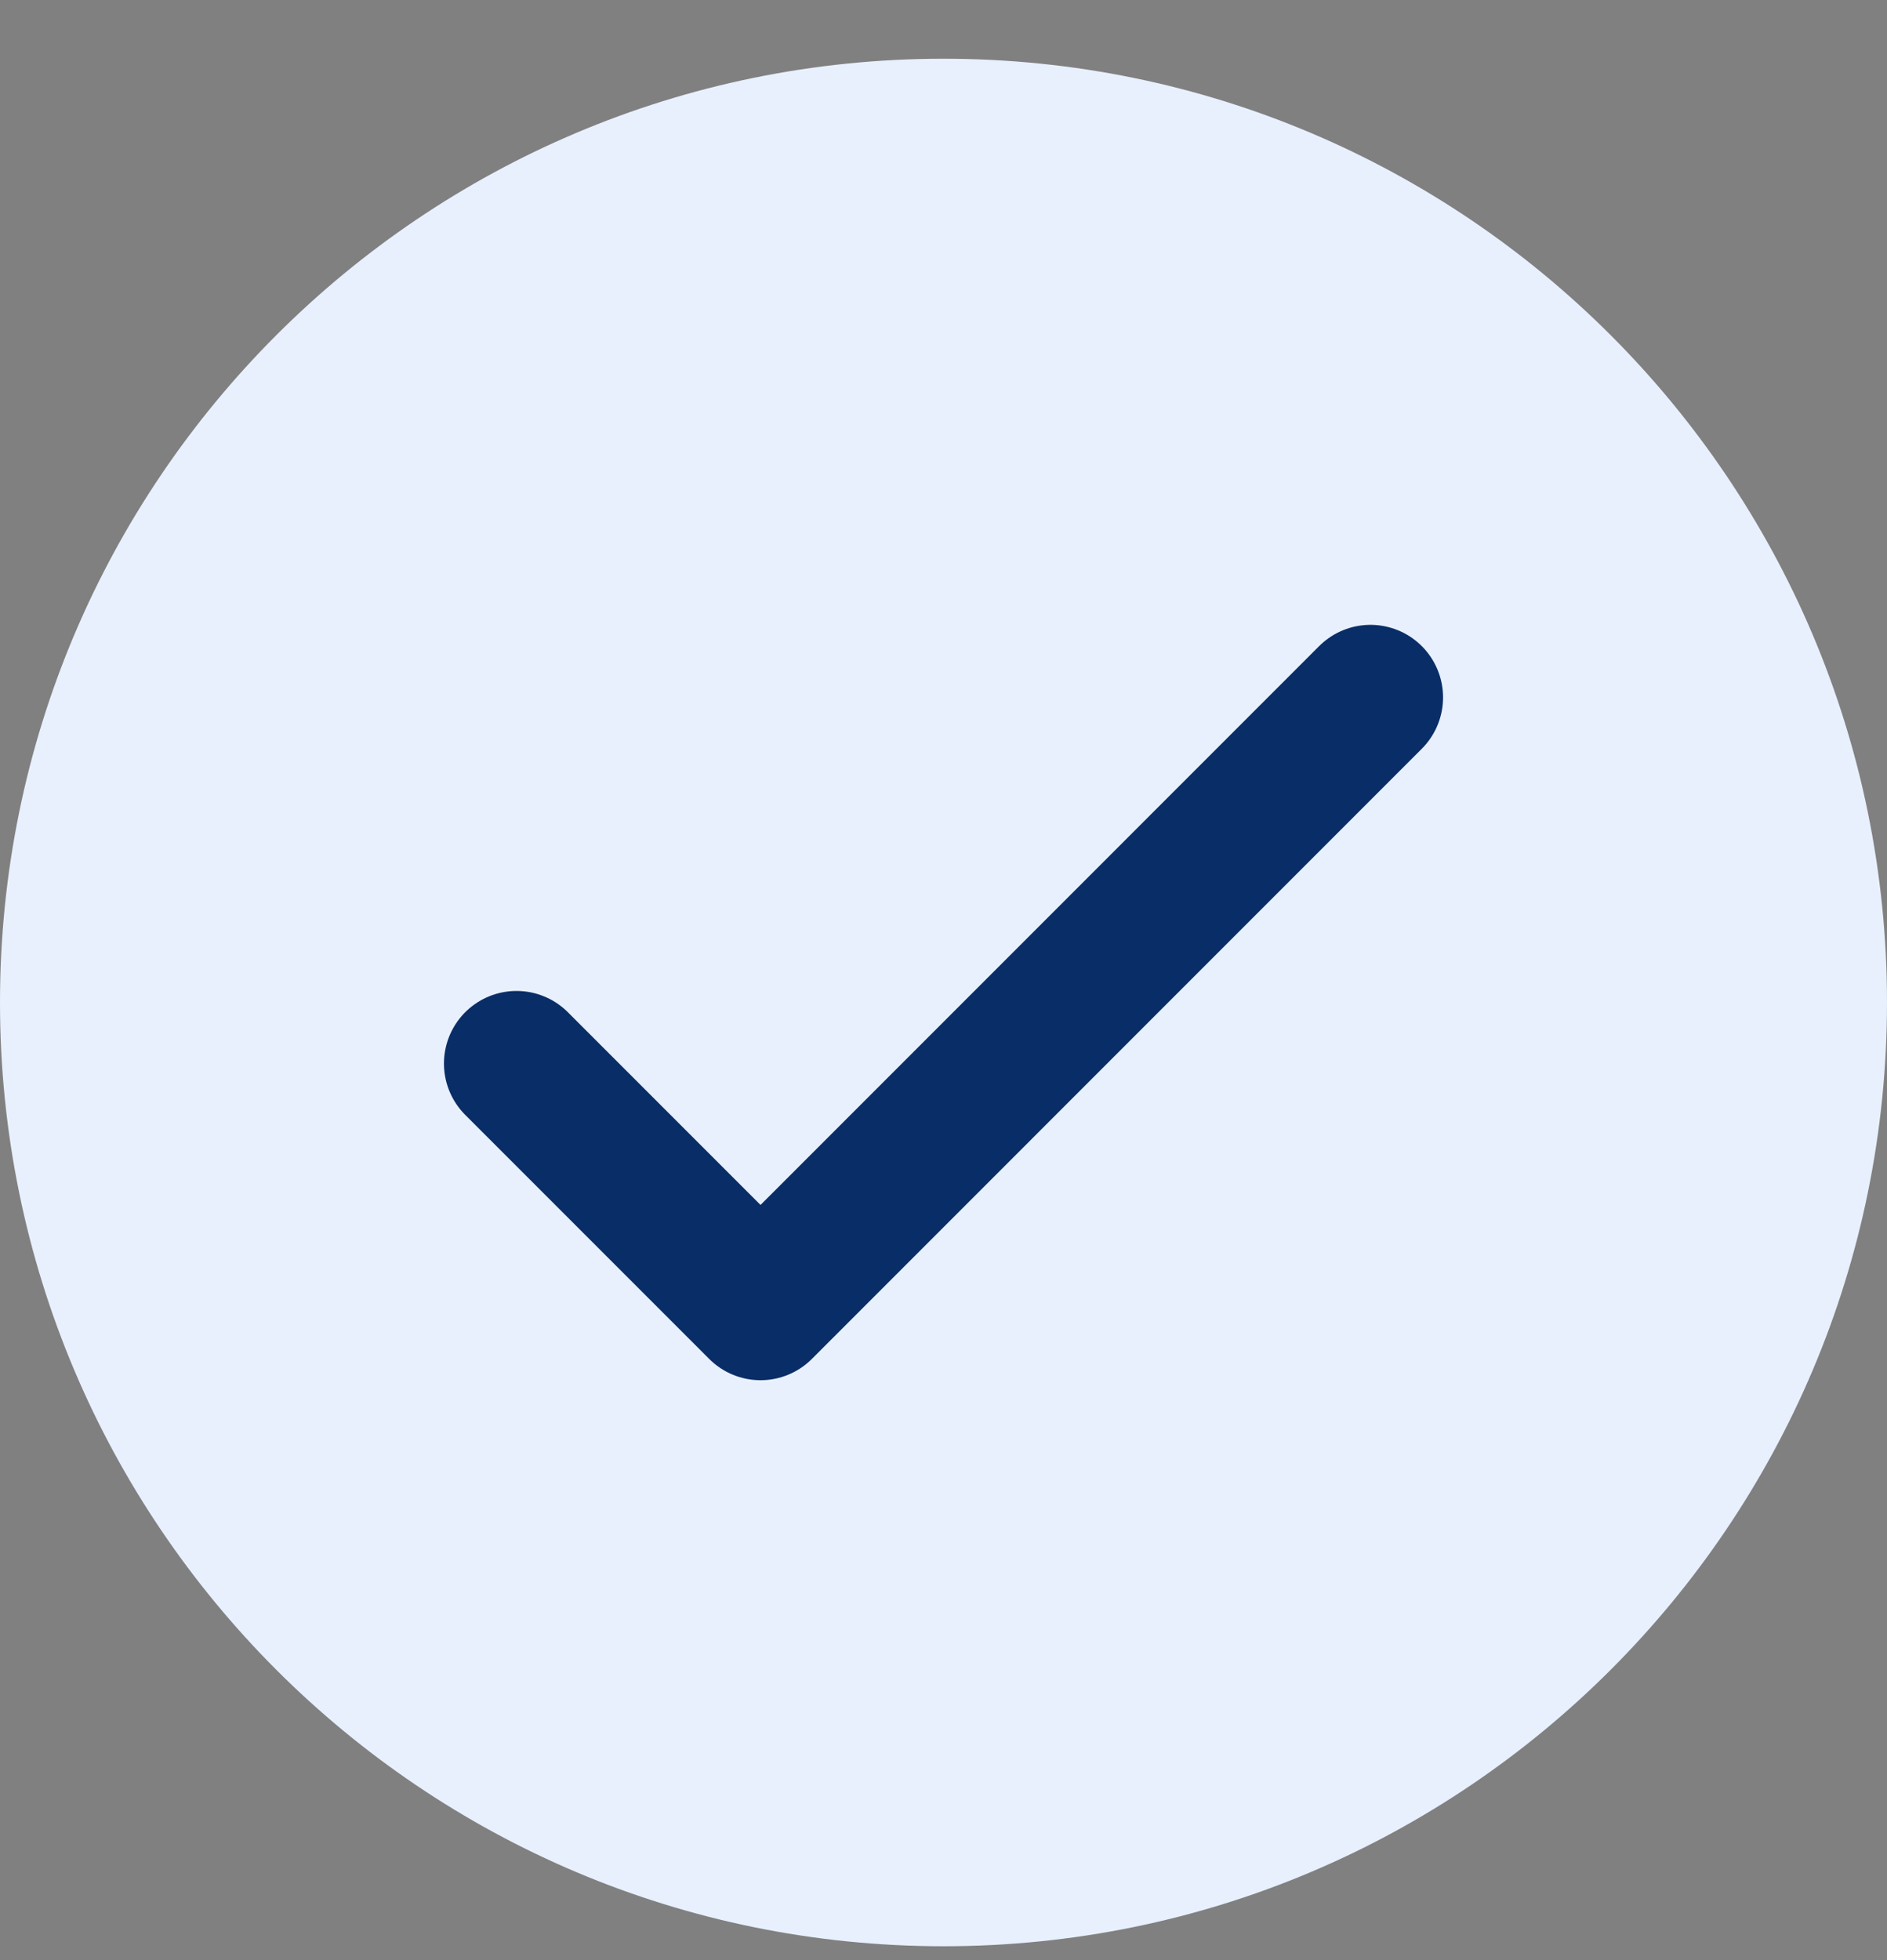 <svg width="26" height="27" viewBox="0 0 26 27" fill="none" xmlns="http://www.w3.org/2000/svg">
<rect x="0" y="0" width="26" height="27" fill="#808080" stroke="none"/>
<g clip-path="url(#clip0_62_4663)">
<path d="M13 26.809C20.18 26.809 26 20.989 26 13.809C26 6.629 20.18 0.809 13 0.809C5.82 0.809 0 6.629 0 13.809C0 20.989 5.82 26.809 13 26.809Z" fill="#E8F0FE"/>
<path d="M7.117 14.65L10.479 18.012L18.883 9.607" stroke="#092D66" stroke-width="2" stroke-linecap="round" stroke-linejoin="round"/>
</g>
<defs>
<clipPath id="clip0_62_4663">
<rect width="26" height="26" fill="white" transform="translate(0 0.809)"/>
</clipPath>
</defs>
</svg>
